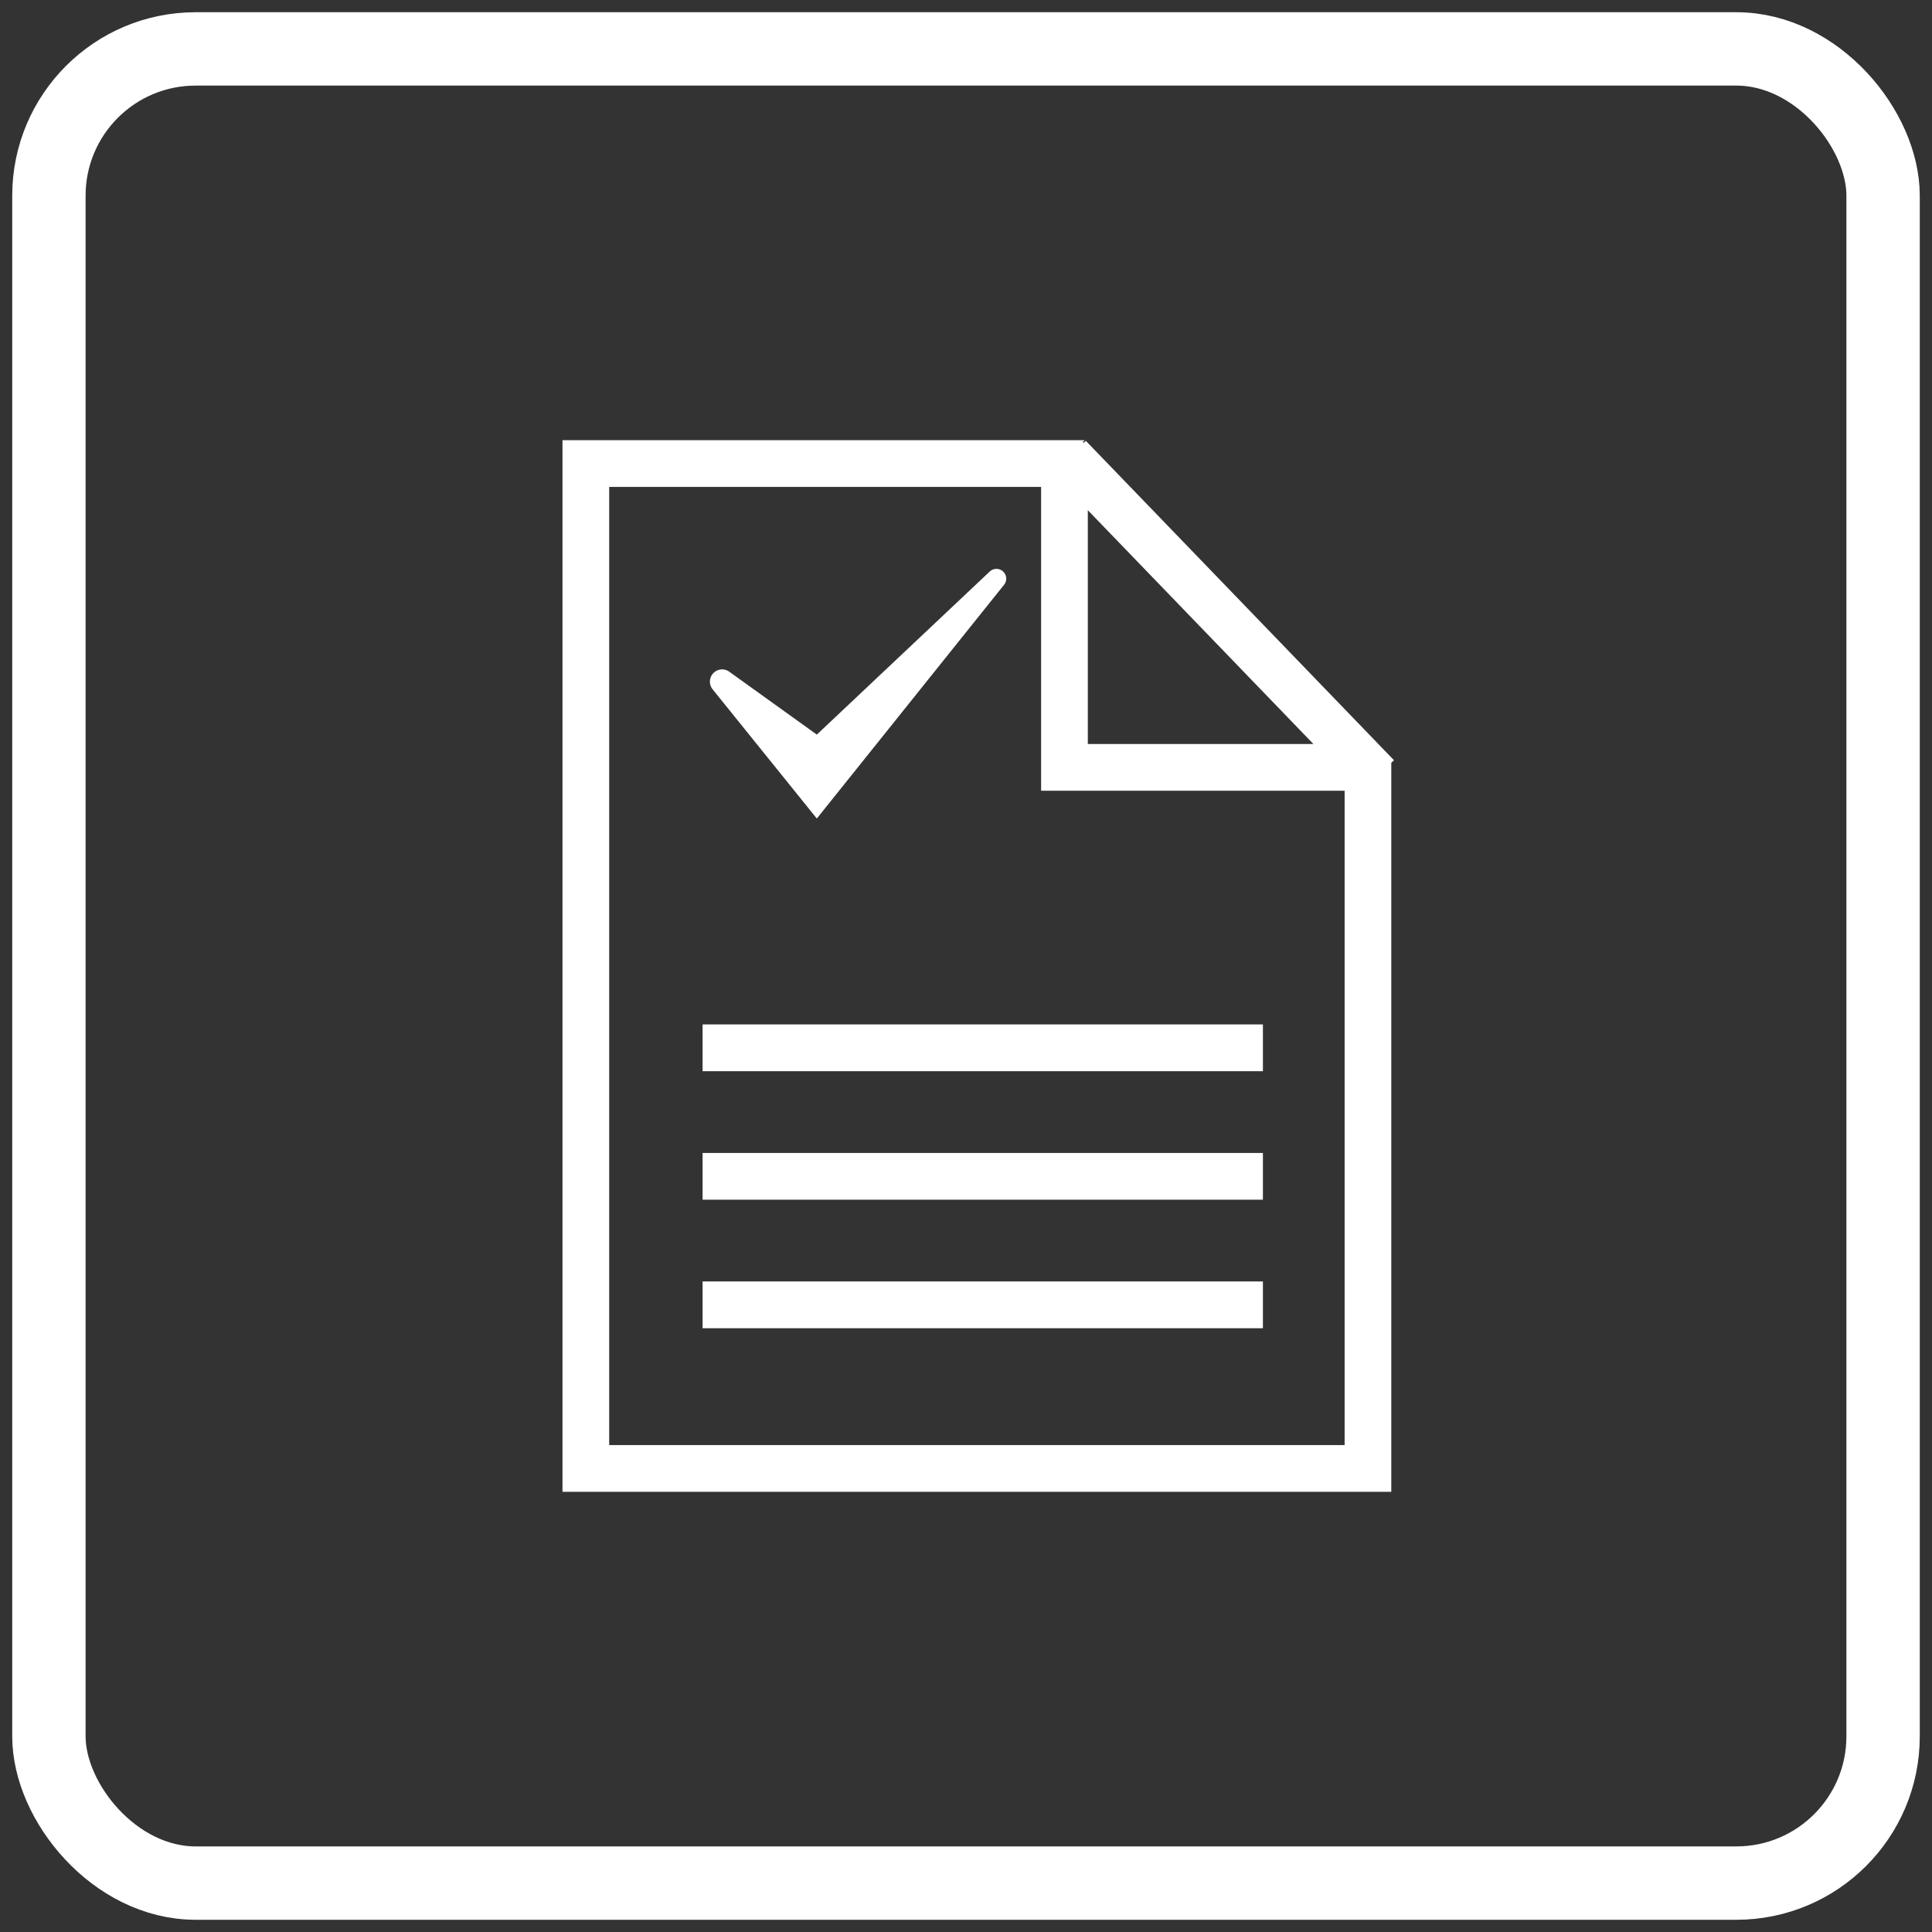 <?xml version="1.0" encoding="UTF-8"?> <svg xmlns="http://www.w3.org/2000/svg" xmlns:xlink="http://www.w3.org/1999/xlink" width="79" height="79" viewBox="0 0 79 79"><rect x="0" y="0" width="79" height="79" fill="#333333" stroke="none"/><defs><clipPath id="clip-Icon_1"><rect width="79" height="79"></rect></clipPath></defs><g id="Icon_1" data-name="Icon 1" clip-path="url(#clip-Icon_1)"><rect width="79" height="79" fill="rgba(255,255,255,0)"></rect><g id="Group_11" data-name="Group 11" transform="translate(2 2)"><g id="Group_19" data-name="Group 19"><rect id="Rectangle_Copy_32" data-name="Rectangle Copy 32" width="75" height="75" rx="6" fill="none" stroke="#fff" stroke-miterlimit="10" stroke-width="3"></rect></g><path id="Combined_Shape" data-name="Combined Shape" d="M33.89,43H0V0H21.354l-.076.073.035.036L21.4.026,34,13.086l-.11.106V43h0ZM1.91,41.089H31.982V14.333H19.571V1.911H1.91ZM21.481,12.422h9.224l-9.224-9.56Zm7.159,23.89H5.729V34.4H28.641v1.911h0Zm0-5.256H5.729V29.145H28.641v1.91h0Zm0-5.255H5.729V23.889H28.641V25.8h0ZM6.138,10.185a.5.5,0,0,1,.68-.72L10.4,12.038l7.073-6.67a.4.4,0,0,1,.586.541L10.4,15.47Z" transform="translate(21 16)" fill="#fff"></path></g></g></svg> 